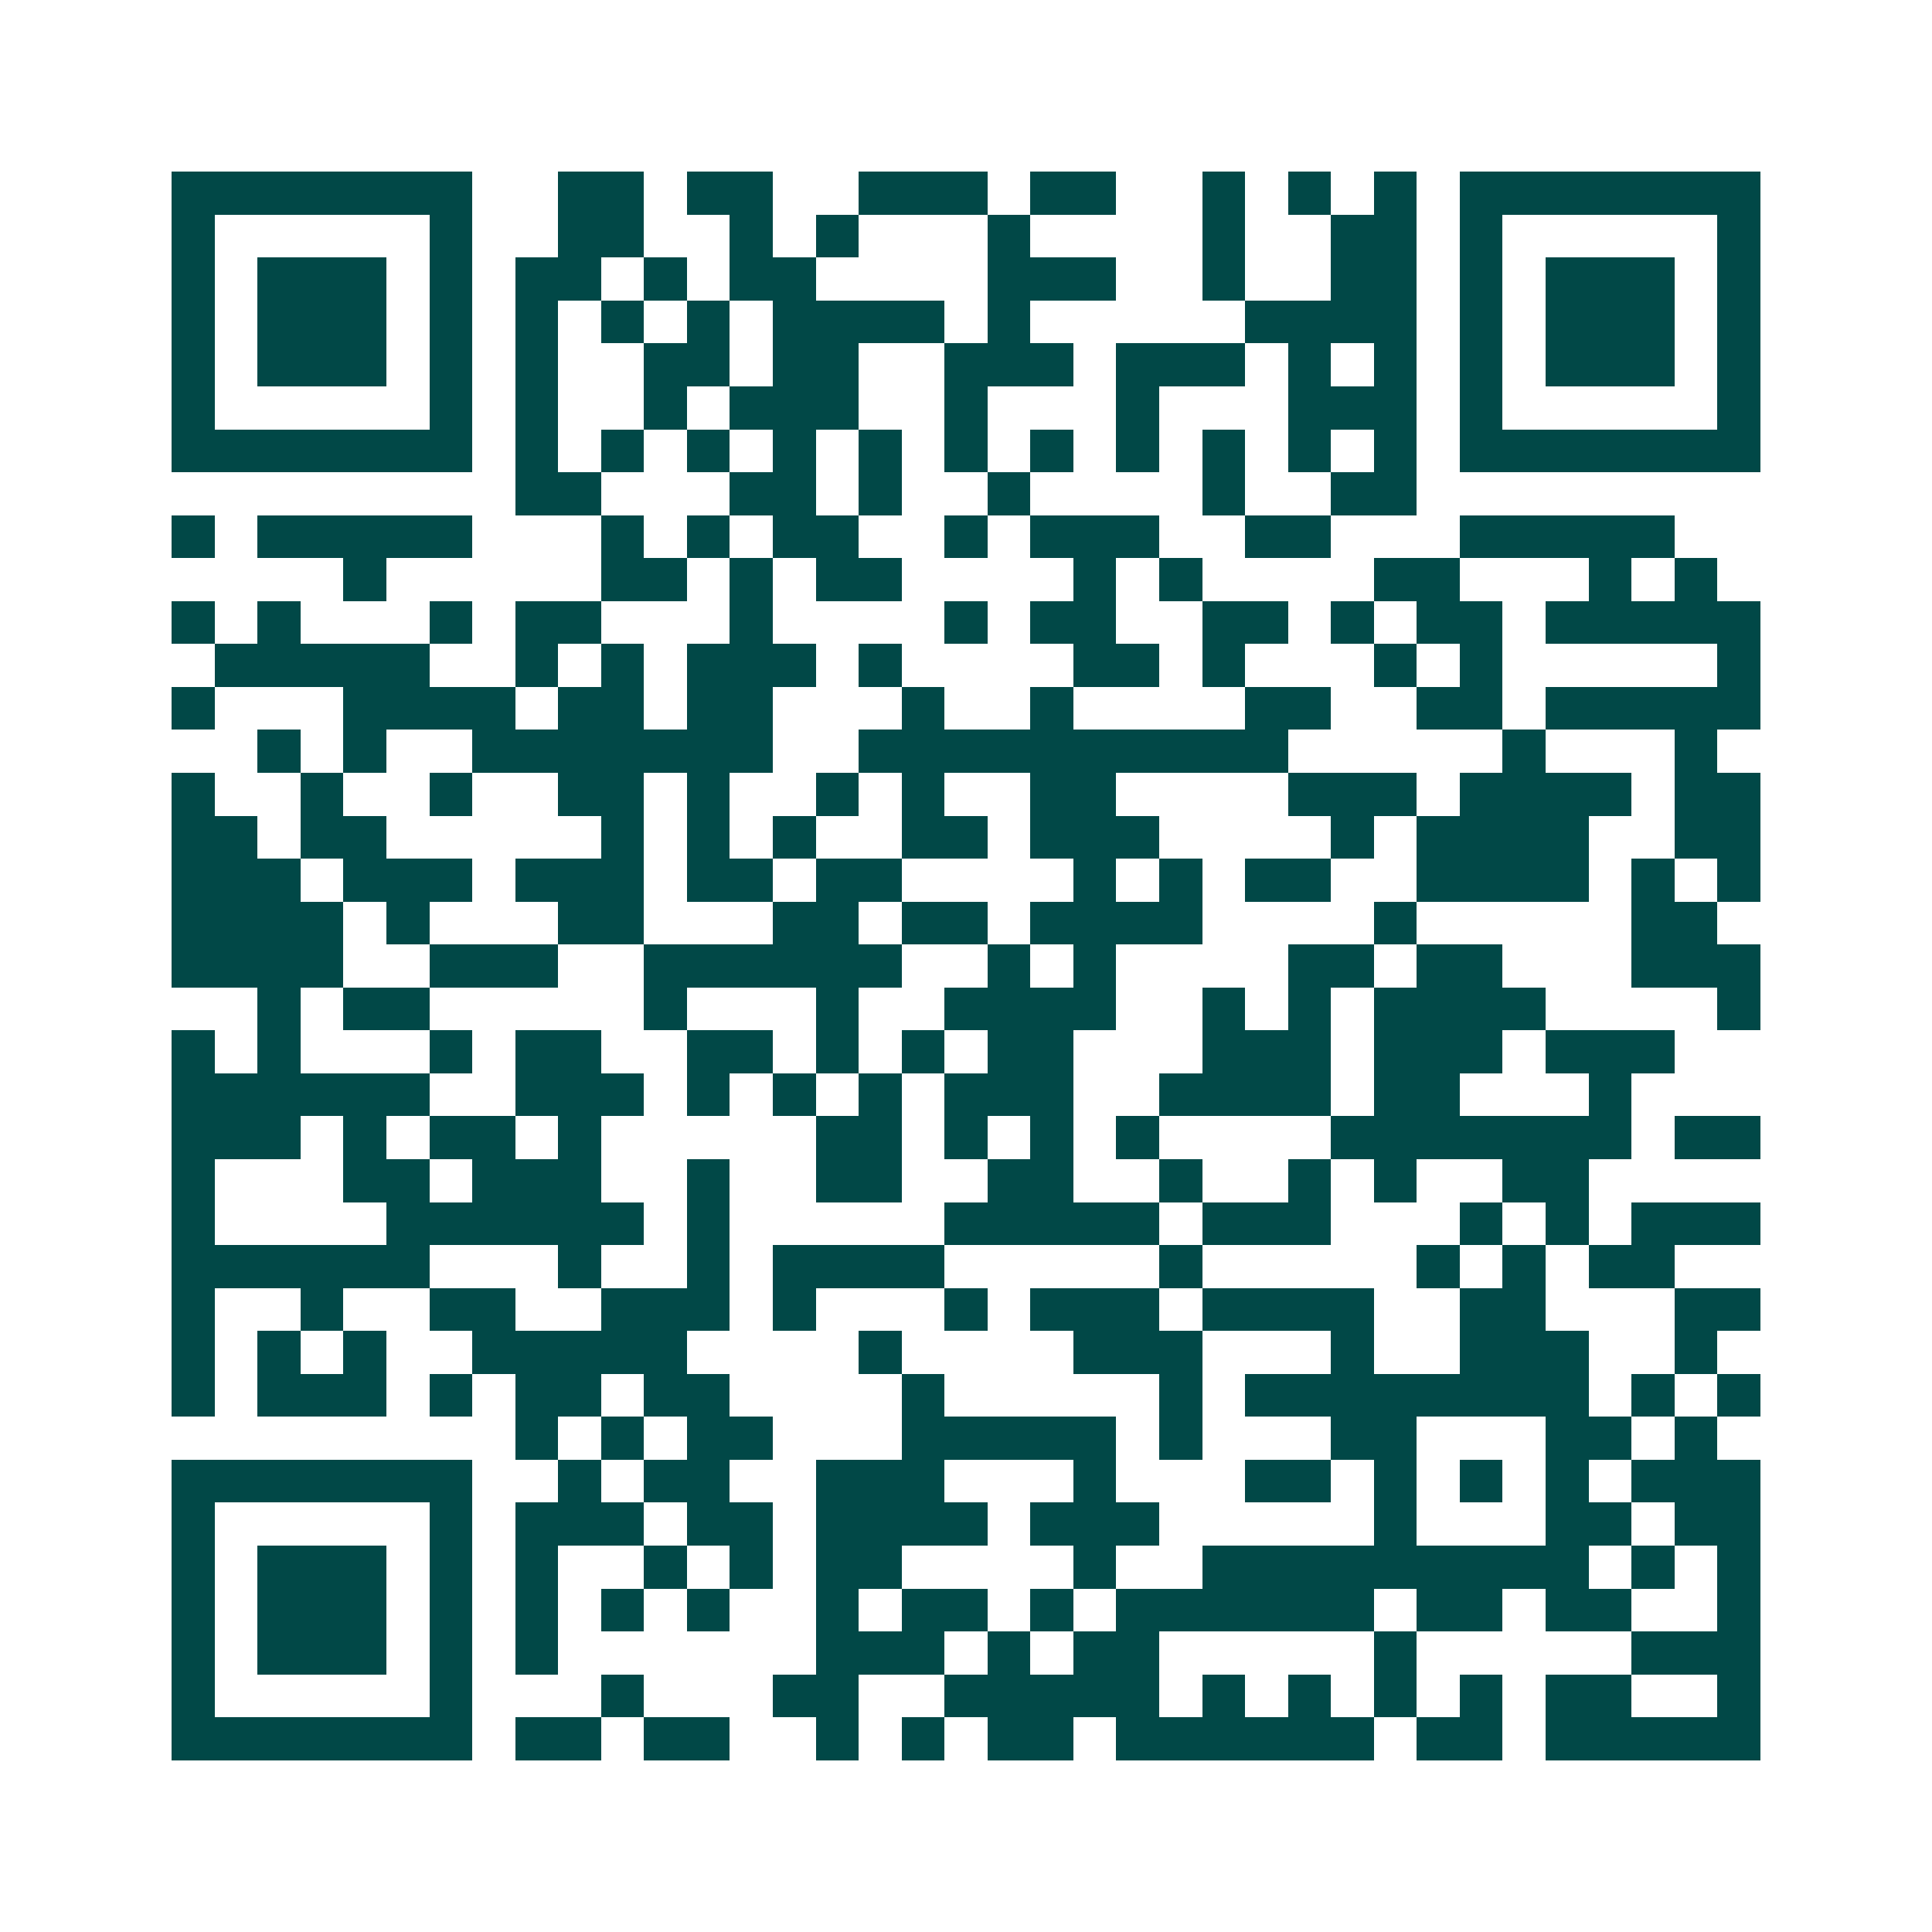 <svg xmlns="http://www.w3.org/2000/svg" width="200" height="200" viewBox="0 0 45 45" shape-rendering="crispEdges"><path fill="#ffffff" d="M0 0h45v45H0z"/><path stroke="#014847" d="M4 4.5h7m2 0h2m1 0h2m2 0h3m1 0h2m2 0h1m1 0h1m1 0h1m1 0h7M4 5.5h1m5 0h1m2 0h2m2 0h1m1 0h1m3 0h1m4 0h1m2 0h2m1 0h1m5 0h1M4 6.5h1m1 0h3m1 0h1m1 0h2m1 0h1m1 0h2m4 0h3m2 0h1m2 0h2m1 0h1m1 0h3m1 0h1M4 7.5h1m1 0h3m1 0h1m1 0h1m1 0h1m1 0h1m1 0h4m1 0h1m5 0h4m1 0h1m1 0h3m1 0h1M4 8.5h1m1 0h3m1 0h1m1 0h1m2 0h2m1 0h2m2 0h3m1 0h3m1 0h1m1 0h1m1 0h1m1 0h3m1 0h1M4 9.5h1m5 0h1m1 0h1m2 0h1m1 0h3m2 0h1m3 0h1m3 0h3m1 0h1m5 0h1M4 10.5h7m1 0h1m1 0h1m1 0h1m1 0h1m1 0h1m1 0h1m1 0h1m1 0h1m1 0h1m1 0h1m1 0h1m1 0h7M12 11.5h2m3 0h2m1 0h1m2 0h1m4 0h1m2 0h2M4 12.5h1m1 0h5m3 0h1m1 0h1m1 0h2m2 0h1m1 0h3m2 0h2m3 0h5M8 13.5h1m5 0h2m1 0h1m1 0h2m4 0h1m1 0h1m4 0h2m3 0h1m1 0h1M4 14.5h1m1 0h1m3 0h1m1 0h2m3 0h1m4 0h1m1 0h2m2 0h2m1 0h1m1 0h2m1 0h5M5 15.5h5m2 0h1m1 0h1m1 0h3m1 0h1m4 0h2m1 0h1m3 0h1m1 0h1m5 0h1M4 16.5h1m3 0h4m1 0h2m1 0h2m3 0h1m2 0h1m4 0h2m2 0h2m1 0h5M6 17.5h1m1 0h1m2 0h7m2 0h10m5 0h1m3 0h1M4 18.5h1m2 0h1m2 0h1m2 0h2m1 0h1m2 0h1m1 0h1m2 0h2m4 0h3m1 0h4m1 0h2M4 19.5h2m1 0h2m5 0h1m1 0h1m1 0h1m2 0h2m1 0h3m4 0h1m1 0h4m2 0h2M4 20.5h3m1 0h3m1 0h3m1 0h2m1 0h2m4 0h1m1 0h1m1 0h2m2 0h4m1 0h1m1 0h1M4 21.5h4m1 0h1m3 0h2m3 0h2m1 0h2m1 0h4m4 0h1m5 0h2M4 22.5h4m2 0h3m2 0h6m2 0h1m1 0h1m4 0h2m1 0h2m3 0h3M6 23.5h1m1 0h2m5 0h1m3 0h1m2 0h4m2 0h1m1 0h1m1 0h4m4 0h1M4 24.5h1m1 0h1m3 0h1m1 0h2m2 0h2m1 0h1m1 0h1m1 0h2m3 0h3m1 0h3m1 0h3M4 25.5h6m2 0h3m1 0h1m1 0h1m1 0h1m1 0h3m2 0h4m1 0h2m3 0h1M4 26.5h3m1 0h1m1 0h2m1 0h1m5 0h2m1 0h1m1 0h1m1 0h1m4 0h7m1 0h2M4 27.5h1m3 0h2m1 0h3m2 0h1m2 0h2m2 0h2m2 0h1m2 0h1m1 0h1m2 0h2M4 28.5h1m4 0h6m1 0h1m5 0h5m1 0h3m3 0h1m1 0h1m1 0h3M4 29.5h6m3 0h1m2 0h1m1 0h4m5 0h1m5 0h1m1 0h1m1 0h2M4 30.5h1m2 0h1m2 0h2m2 0h3m1 0h1m3 0h1m1 0h3m1 0h4m2 0h2m3 0h2M4 31.5h1m1 0h1m1 0h1m2 0h5m4 0h1m4 0h3m3 0h1m2 0h3m2 0h1M4 32.5h1m1 0h3m1 0h1m1 0h2m1 0h2m4 0h1m5 0h1m1 0h8m1 0h1m1 0h1M12 33.5h1m1 0h1m1 0h2m3 0h5m1 0h1m3 0h2m3 0h2m1 0h1M4 34.5h7m2 0h1m1 0h2m2 0h3m3 0h1m3 0h2m1 0h1m1 0h1m1 0h1m1 0h3M4 35.5h1m5 0h1m1 0h3m1 0h2m1 0h4m1 0h3m5 0h1m3 0h2m1 0h2M4 36.5h1m1 0h3m1 0h1m1 0h1m2 0h1m1 0h1m1 0h2m4 0h1m2 0h9m1 0h1m1 0h1M4 37.5h1m1 0h3m1 0h1m1 0h1m1 0h1m1 0h1m2 0h1m1 0h2m1 0h1m1 0h6m1 0h2m1 0h2m2 0h1M4 38.5h1m1 0h3m1 0h1m1 0h1m6 0h3m1 0h1m1 0h2m5 0h1m5 0h3M4 39.5h1m5 0h1m3 0h1m3 0h2m2 0h5m1 0h1m1 0h1m1 0h1m1 0h1m1 0h2m2 0h1M4 40.5h7m1 0h2m1 0h2m2 0h1m1 0h1m1 0h2m1 0h6m1 0h2m1 0h5"/></svg>

